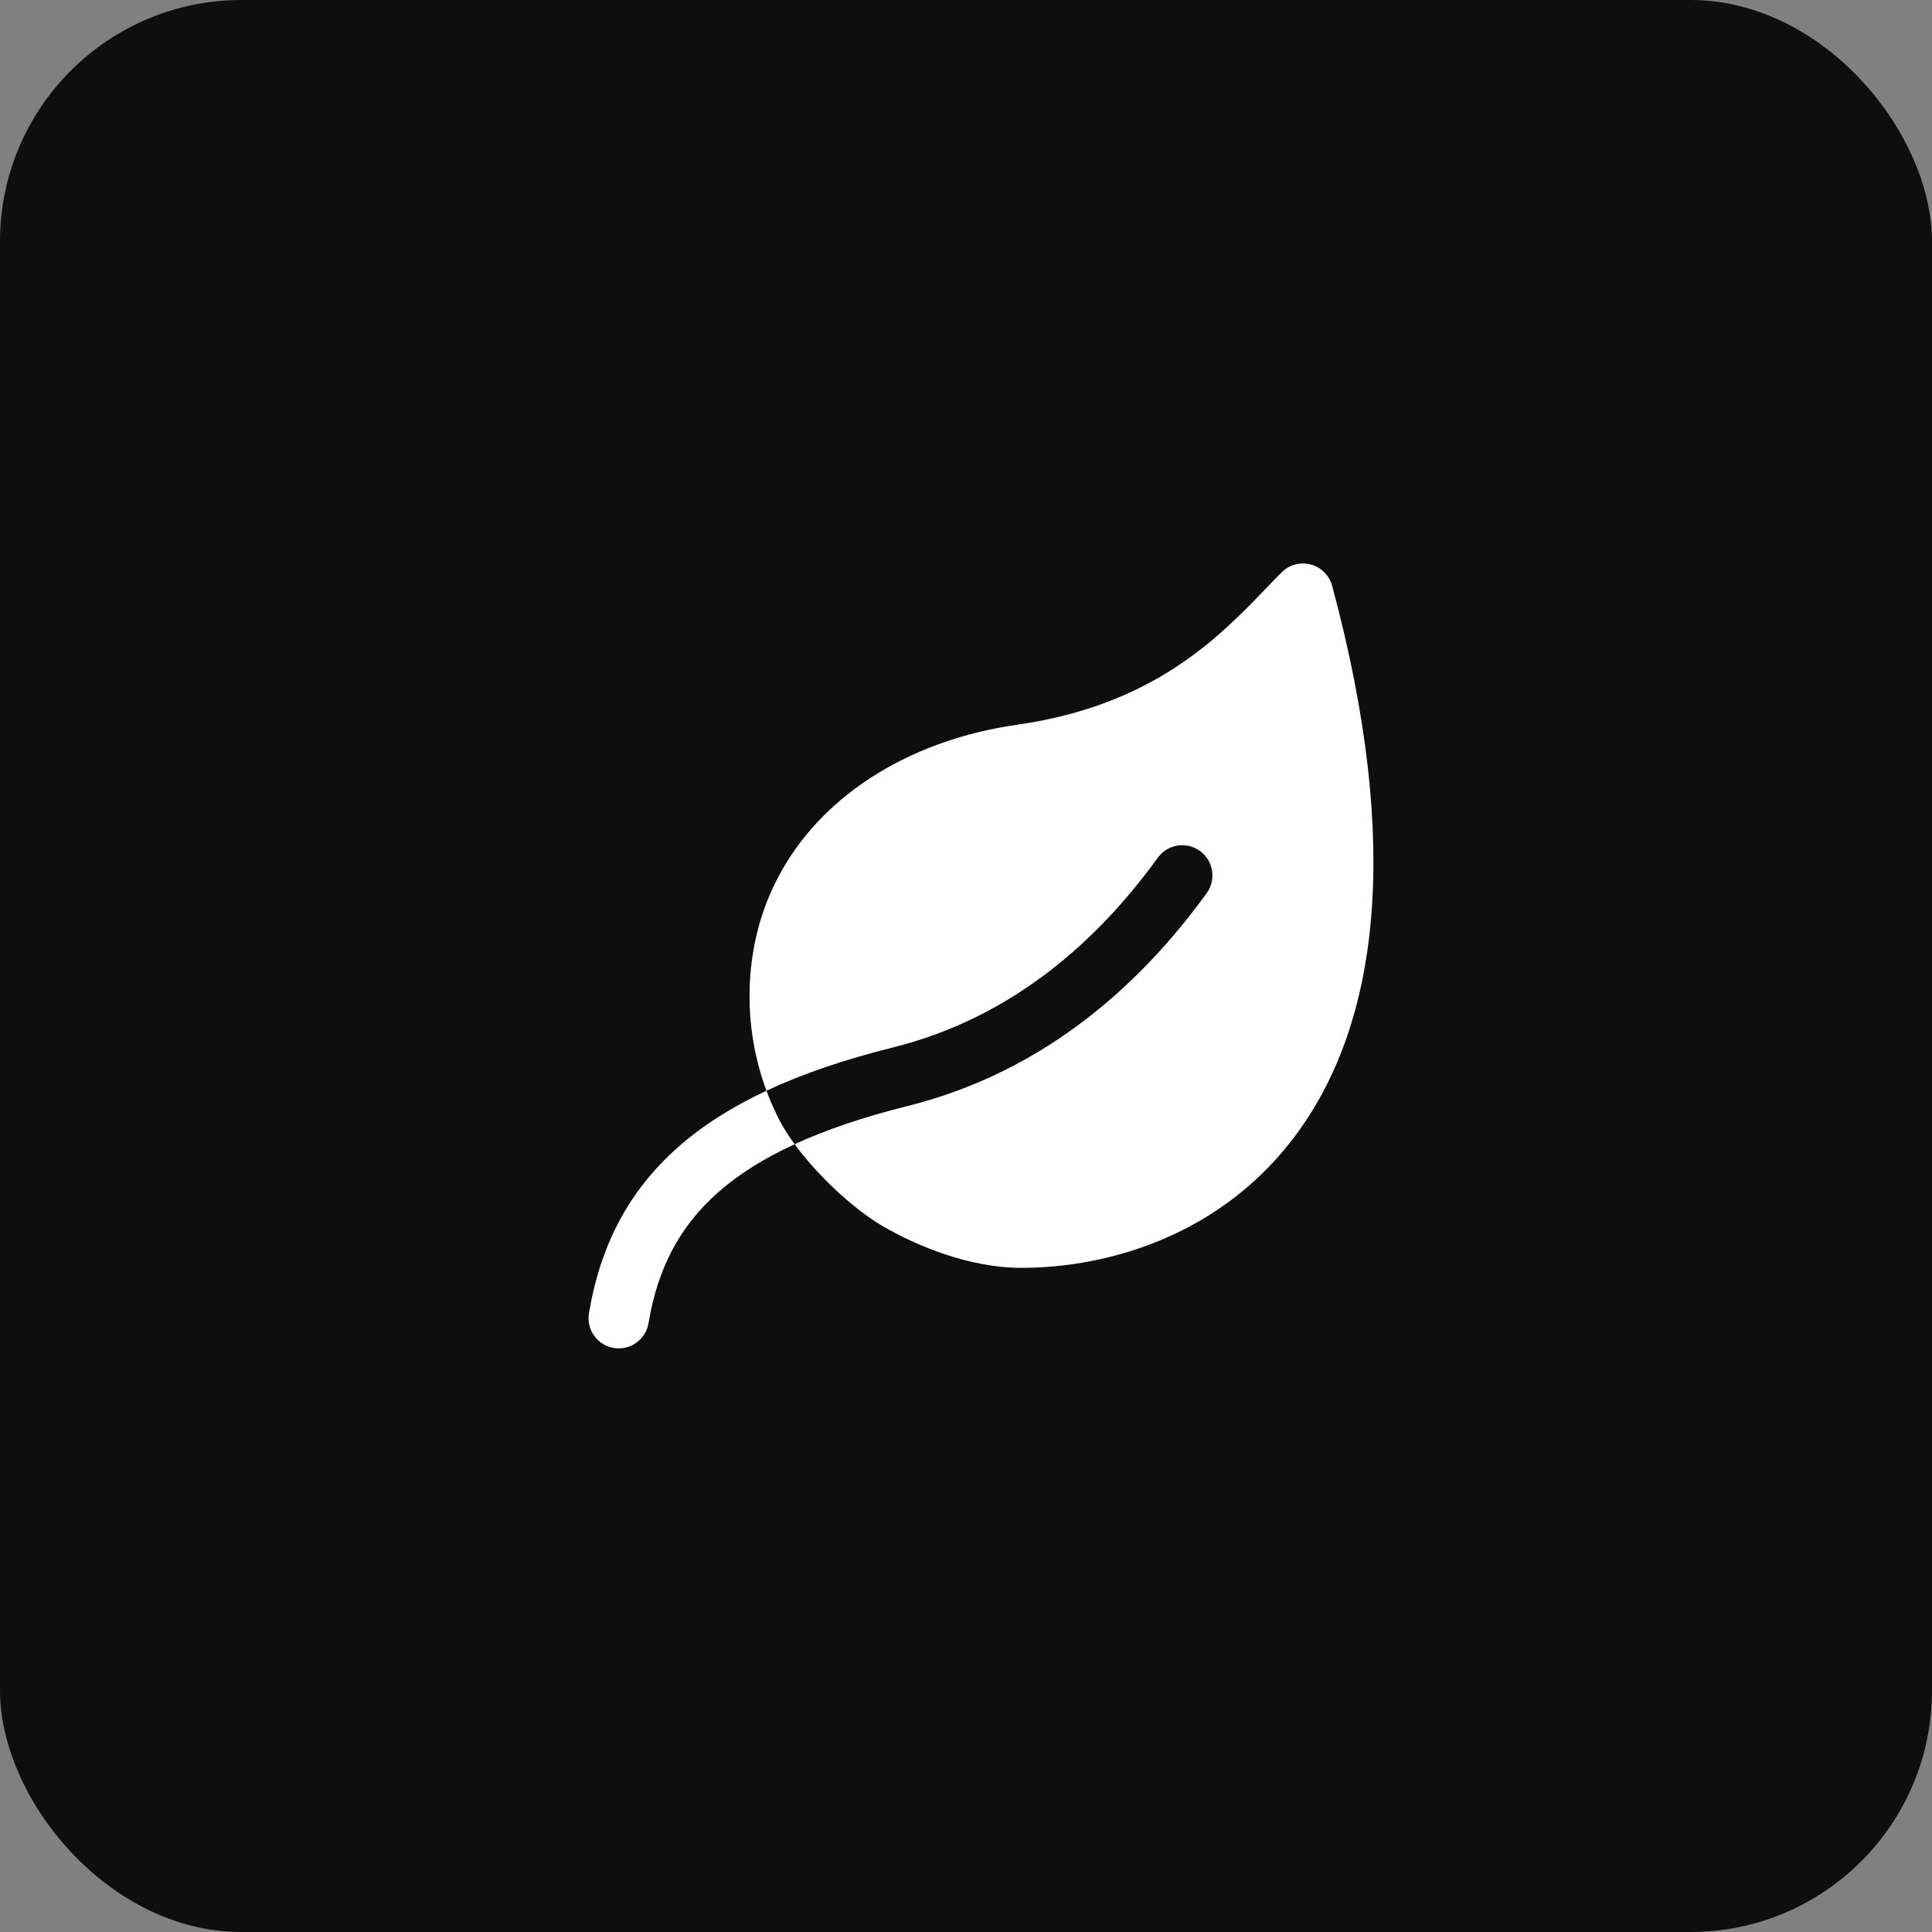 <svg width="64" height="64" viewBox="0 0 64 64" fill="none" xmlns="http://www.w3.org/2000/svg">
<rect x="0" y="0" width="64" height="64" fill="#808080" stroke="none"/>
<rect width="64" height="64" rx="8" fill="#0E0E0E"/>
<path fill-rule="evenodd" clip-rule="evenodd" d="M25.39 36.132C24.254 36.663 23.288 37.275 22.482 37.983C20.794 39.465 19.876 41.305 19.51 43.502C19.419 44.047 19.787 44.562 20.332 44.653C20.877 44.744 21.392 44.376 21.483 43.831C21.783 42.028 22.504 40.625 23.802 39.486C24.463 38.905 25.292 38.378 26.323 37.904C26.118 37.624 25.938 37.342 25.799 37.067C25.645 36.764 25.509 36.453 25.39 36.132Z" fill="white"/>
<path fill-rule="evenodd" clip-rule="evenodd" d="M44.129 19.406C44.036 19.061 43.767 18.792 43.422 18.7C43.077 18.608 42.709 18.706 42.456 18.959C42.288 19.128 42.113 19.309 41.93 19.5C40.382 21.109 38.215 23.363 33.689 24.009C28.683 24.725 24.83 28.074 24.83 32.999C24.83 34.099 25.028 35.155 25.39 36.131C26.594 35.568 27.989 35.095 29.588 34.696C33.574 33.699 36.39 31.127 38.353 28.413C38.677 27.966 39.302 27.865 39.75 28.189C40.197 28.513 40.297 29.138 39.974 29.585C37.839 32.536 34.664 35.488 30.073 36.636C28.595 37.005 27.357 37.428 26.323 37.903C26.619 38.308 26.968 38.706 27.323 39.068C27.928 39.682 28.628 40.263 29.259 40.628C30.391 41.283 32.126 41.999 33.83 41.999C36.713 41.999 40.57 40.92 43.062 37.412C45.556 33.902 46.501 28.217 44.129 19.406Z" fill="white"/>
</svg>
